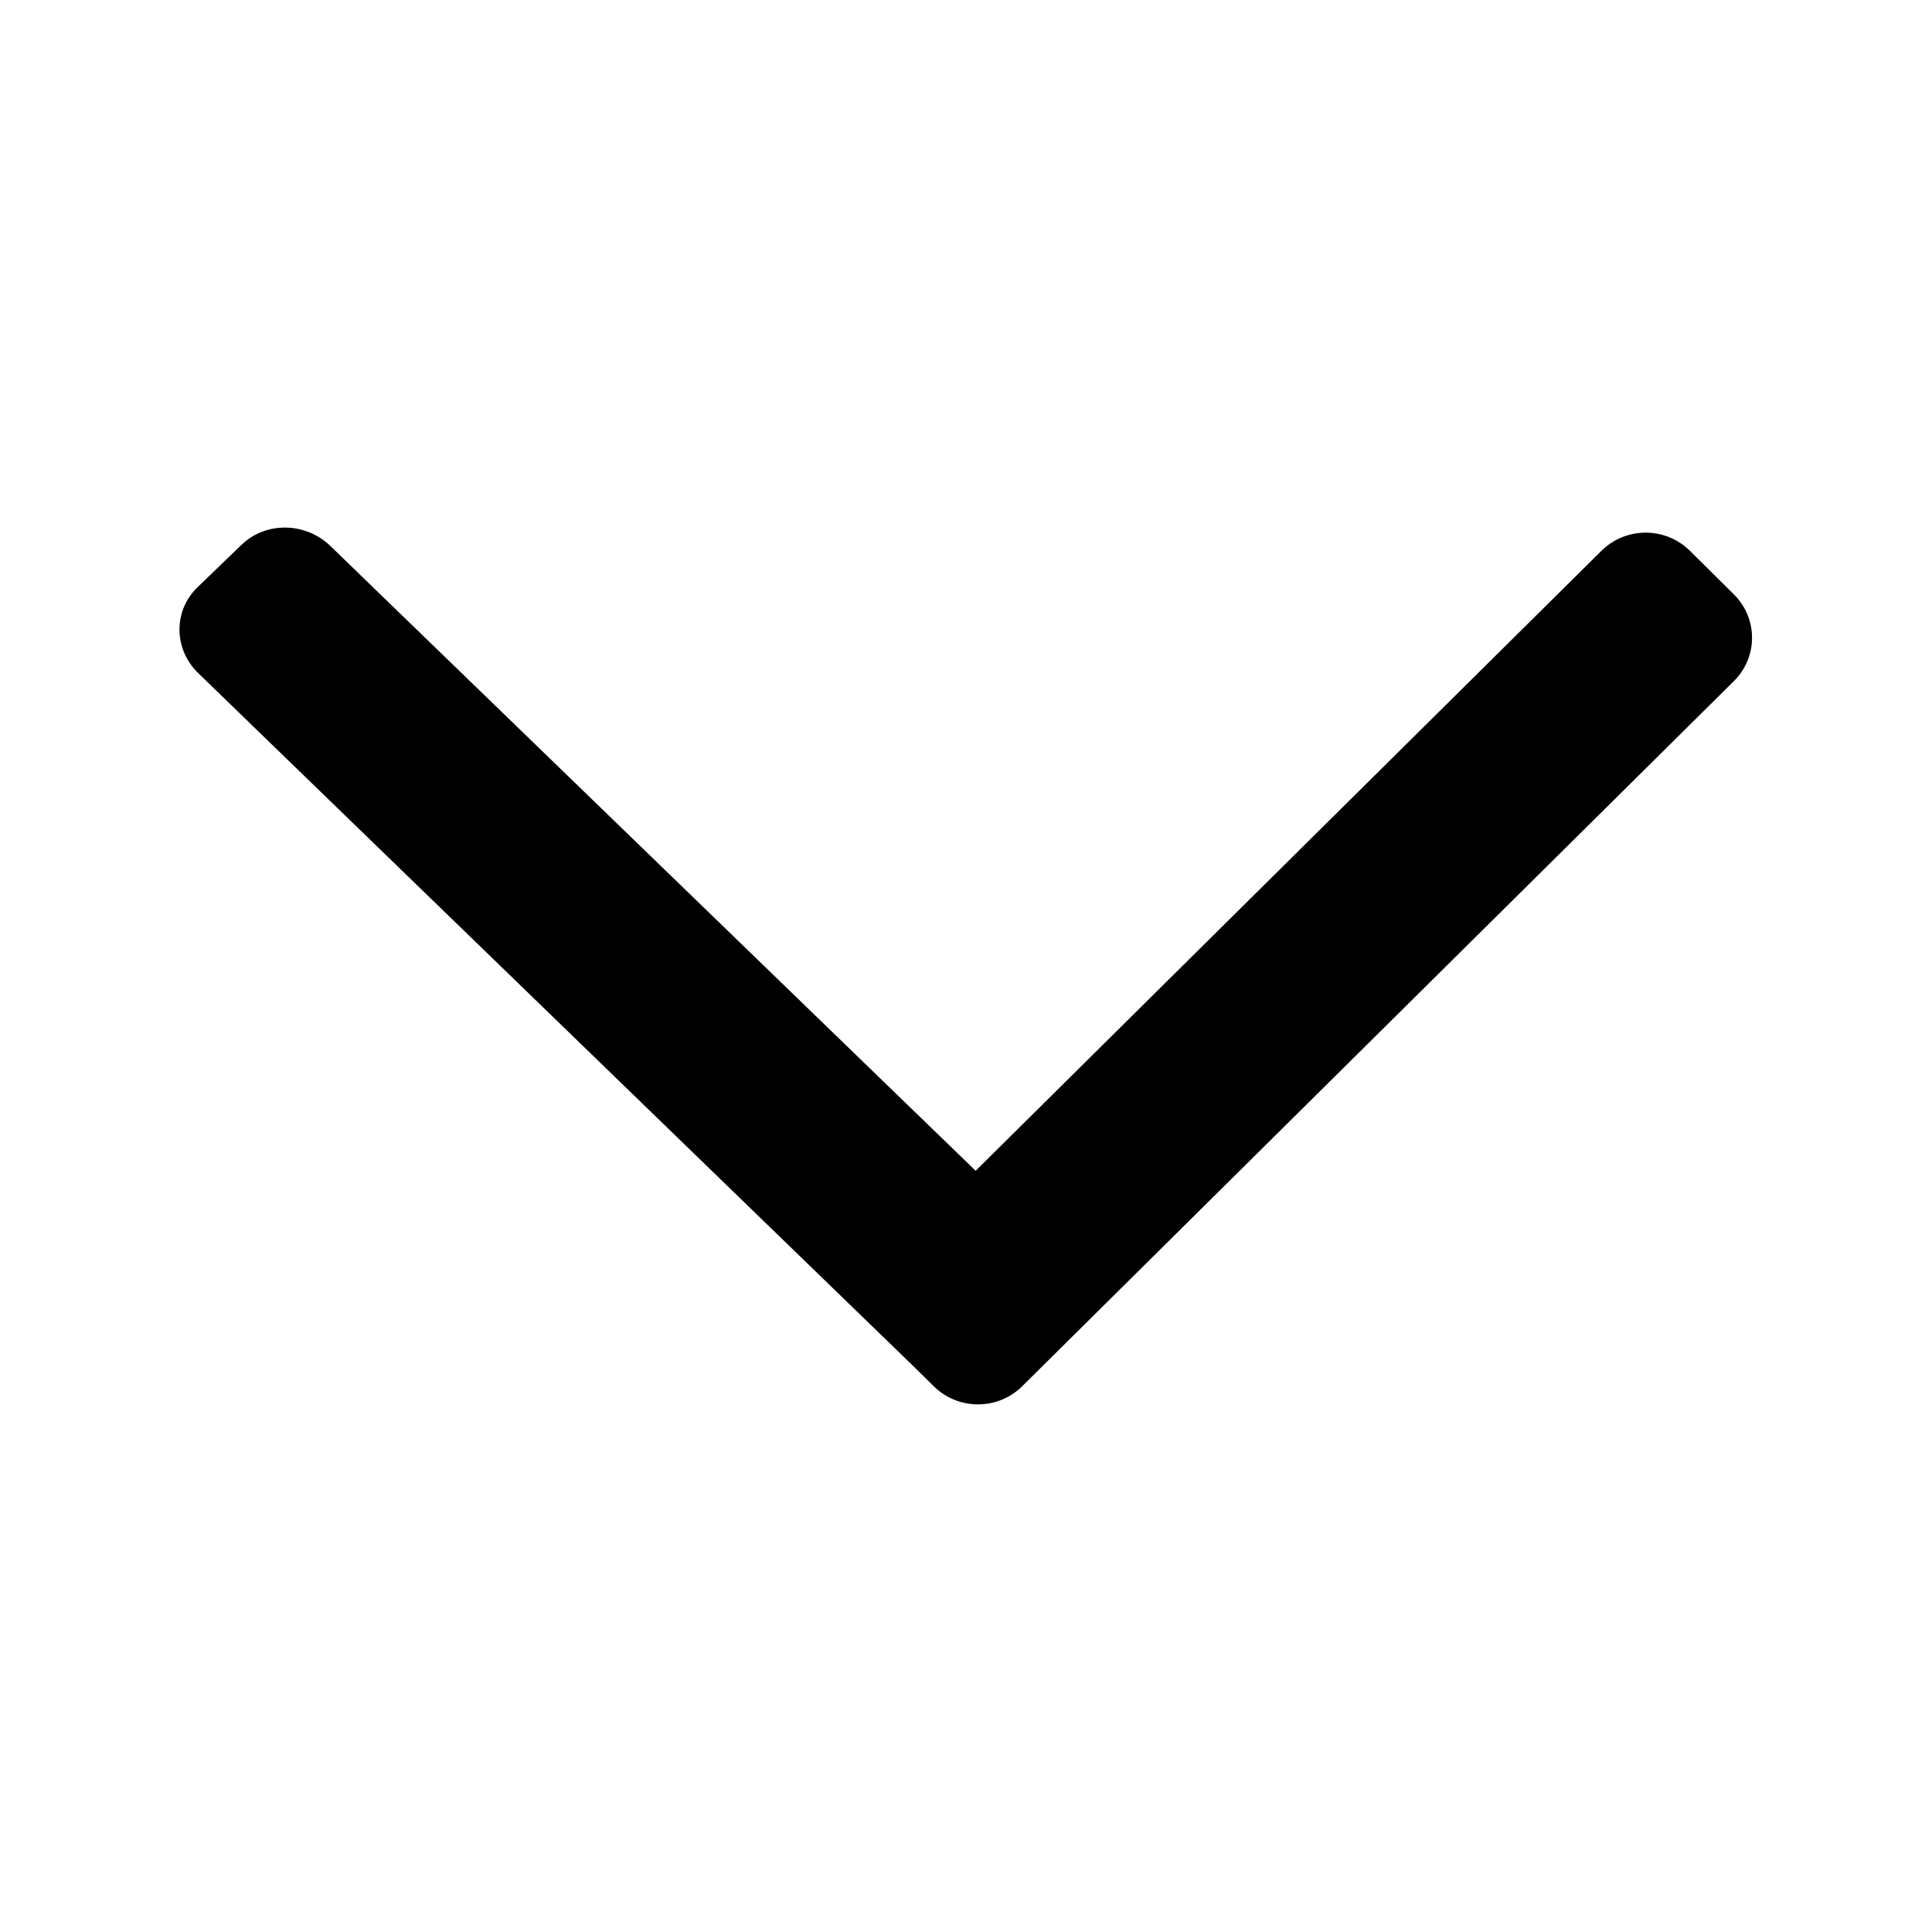 <?xml version="1.0" encoding="utf-8"?>
<!-- Generator: Adobe Illustrator 25.2.1, SVG Export Plug-In . SVG Version: 6.00 Build 0)  -->
<svg version="1.1" id="Layer_1" xmlns="http://www.w3.org/2000/svg" xmlns:xlink="http://www.w3.org/1999/xlink" x="0px" y="0px"
	 viewBox="0 0 500 500" style="enable-background:new 0 0 500 500;" xml:space="preserve">
<path d="M252.5,303l-167-161.7c-6.4-6.2-16.7-6.4-23-0.3l-11.4,11c-6.3,6.1-6.2,16.1,0.3,22.3L235.8,353l5.9,5.8
	c6.3,6.2,16.5,6.2,22.8,0l184.2-182.5c6.3-6.2,6.3-16.3,0-22.5l-11.4-11.3c-6.3-6.2-16.5-6.2-22.8,0L252.5,303z"/>
</svg>

